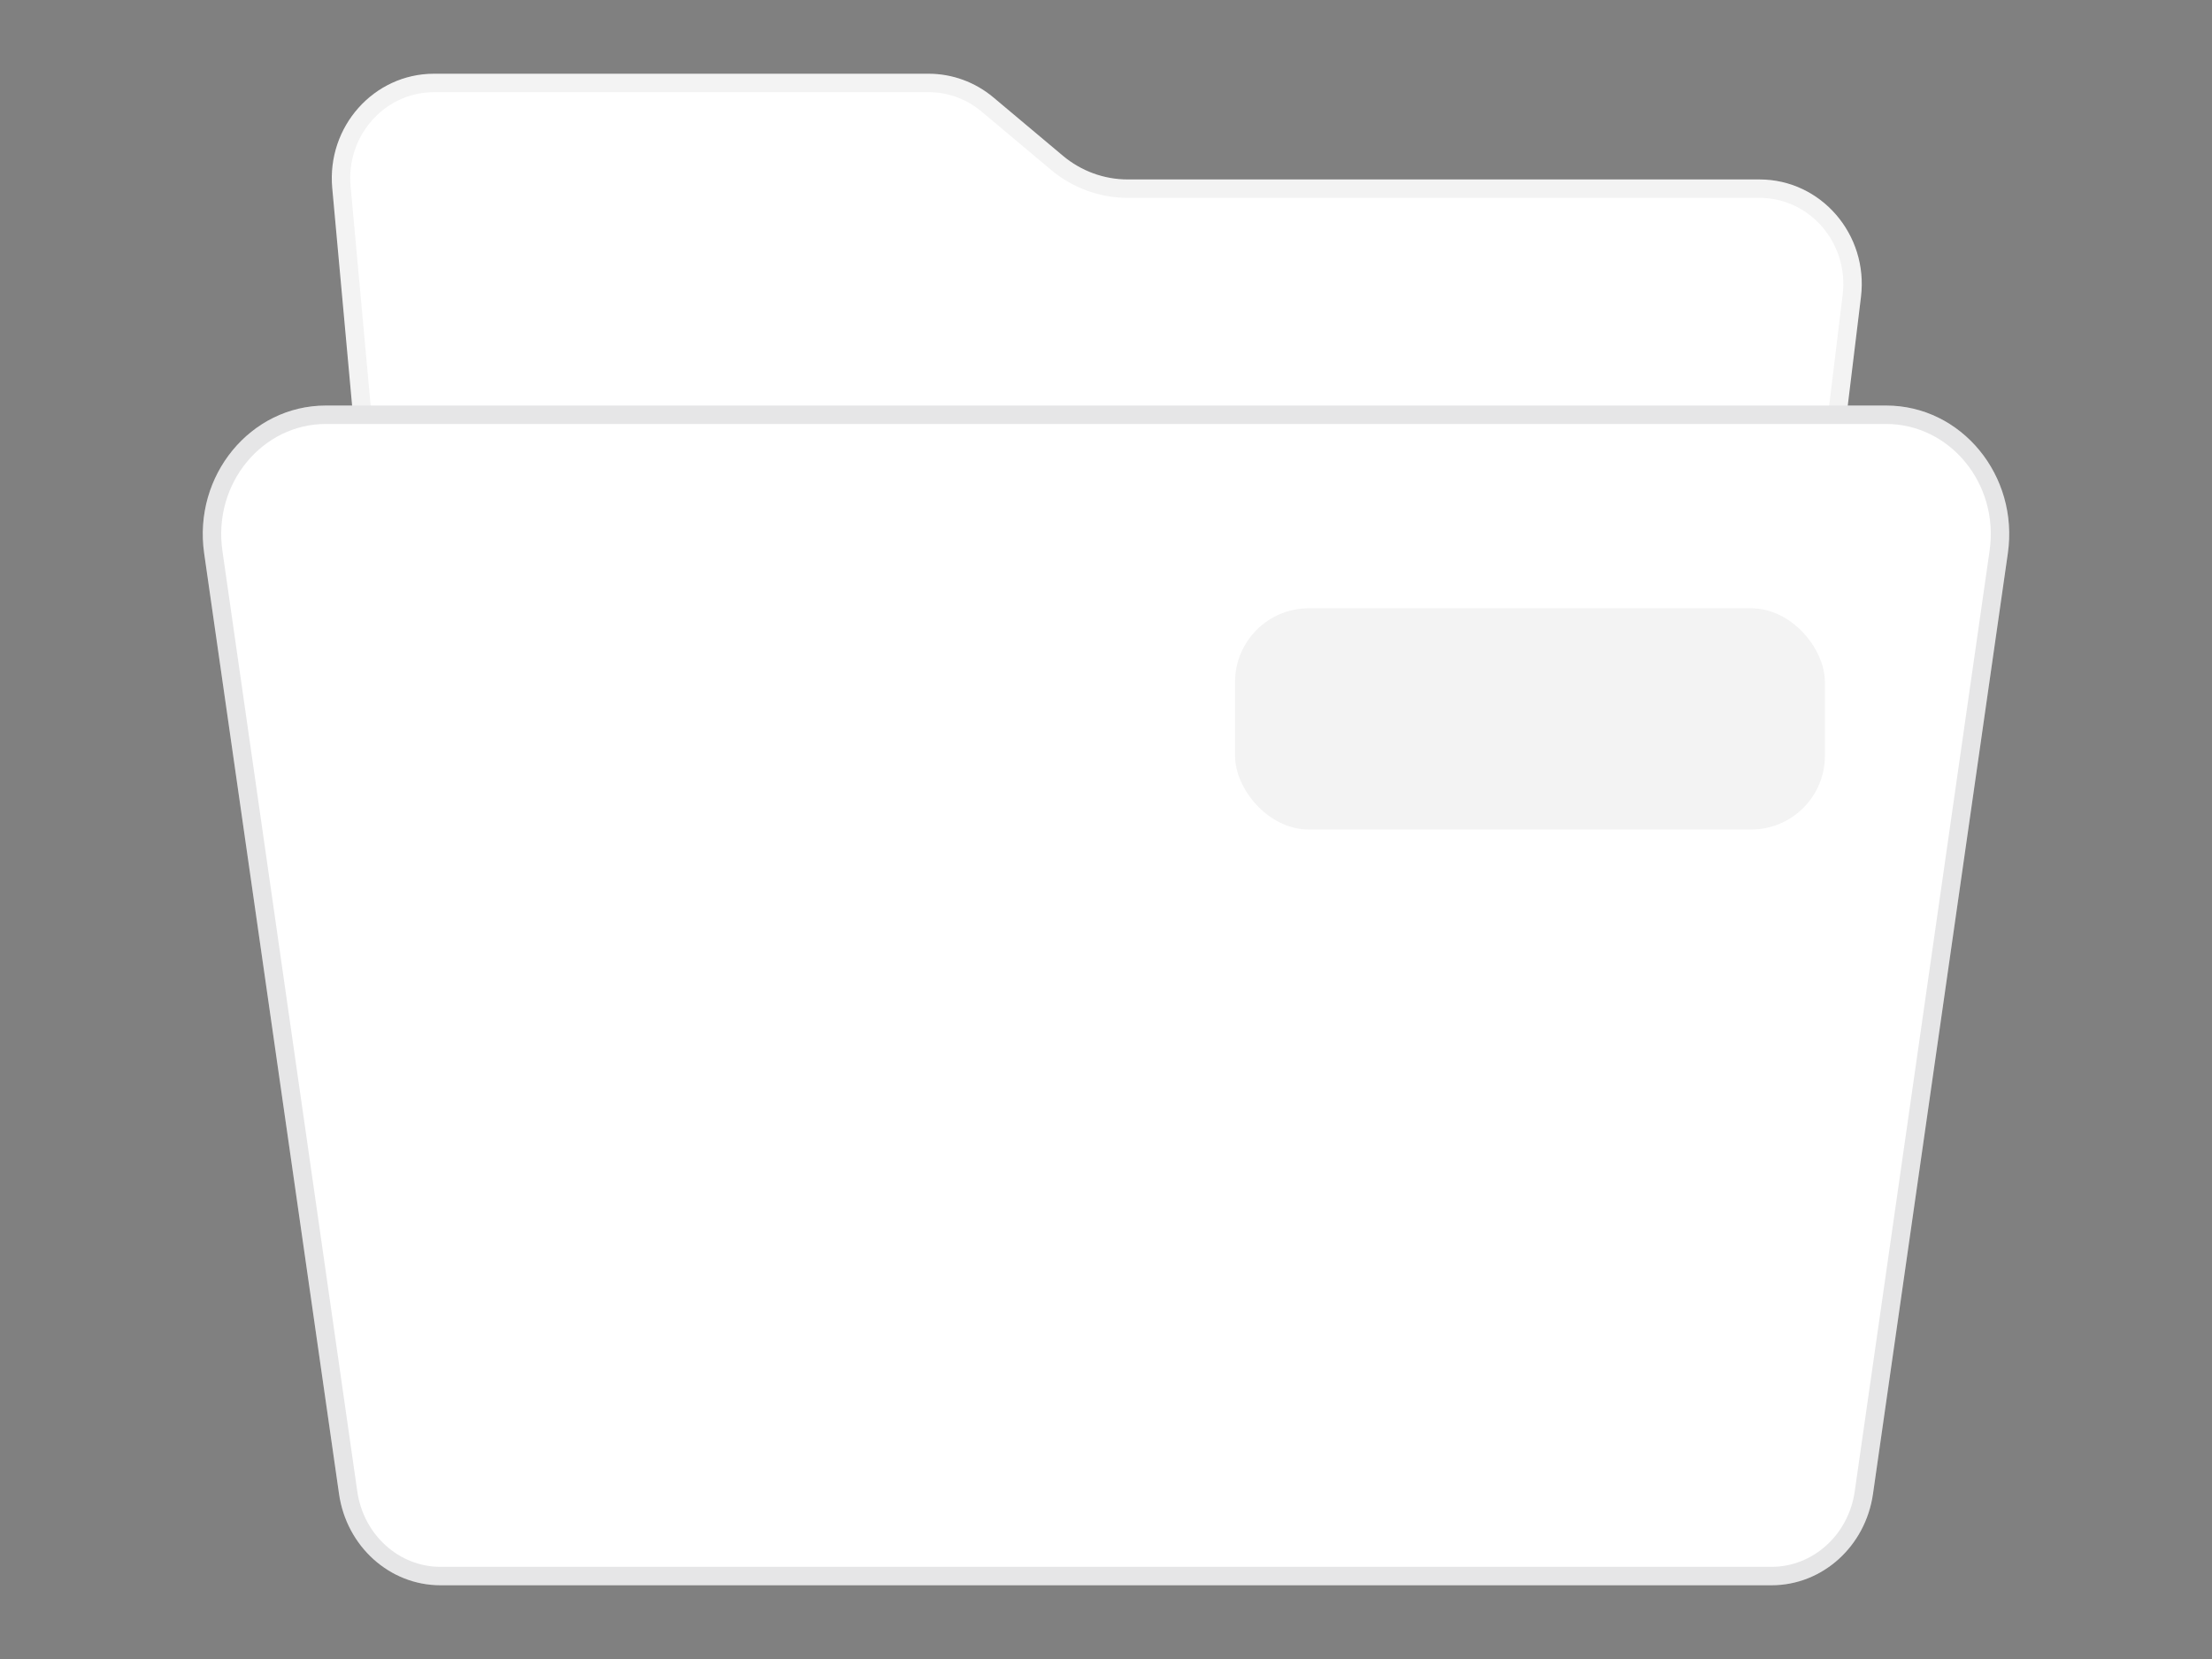 <svg width="120" height="90" viewBox="0 0 120 90" fill="none" xmlns="http://www.w3.org/2000/svg">
  <rect x="0" y="0" width="120" height="90" fill="#808080" stroke="none"/>
  <path d="M18.024 10.199C17.721 6.873 20.279 4 23.545 4H50.377C51.66 4 52.903 4.455 53.894 5.287L57.66 8.448C58.651 9.28 59.894 9.735 61.176 9.735H95.455C98.789 9.735 101.368 12.723 100.957 16.107L93.788 75.029C93.442 77.868 91.083 80 88.286 80H29.448C26.586 80 24.194 77.771 23.928 74.856L18.024 10.199Z" fill="white"/>
  <path d="M23.545 4.5H50.377C51.541 4.5 52.67 4.913 53.572 5.67L57.338 8.83C58.419 9.737 59.776 10.234 61.177 10.234H95.455C98.476 10.235 100.837 12.948 100.46 16.047L93.291 74.969C92.975 77.566 90.822 79.5 88.286 79.5H29.448C26.854 79.5 24.669 77.478 24.426 74.811L18.523 10.153C18.253 7.203 20.442 4.663 23.27 4.508L23.545 4.5Z" stroke="#05060F" stroke-opacity="0.05"/>
  <path d="M11.075 30.017C10.47 25.796 13.596 22 17.678 22H102.322C106.404 22 109.53 25.796 108.925 30.017L101.609 81.044C101.201 83.893 98.861 86 96.107 86H23.894C21.14 86 18.8 83.893 18.392 81.044L11.075 30.017Z" fill="white"/>
  <path d="M17.678 22.5H102.322C106.074 22.5 108.996 26.001 108.43 29.946L101.114 80.974C100.739 83.592 98.595 85.5 96.106 85.5H23.894C21.405 85.5 19.262 83.592 18.887 80.974L11.57 29.946C11.005 26.001 13.926 22.5 17.678 22.5Z" stroke="#05060F" stroke-opacity="0.1"/>
  <rect x="67" y="33" width="32" height="12" rx="4" fill="#05060F" fill-opacity="0.05"/>
</svg>
